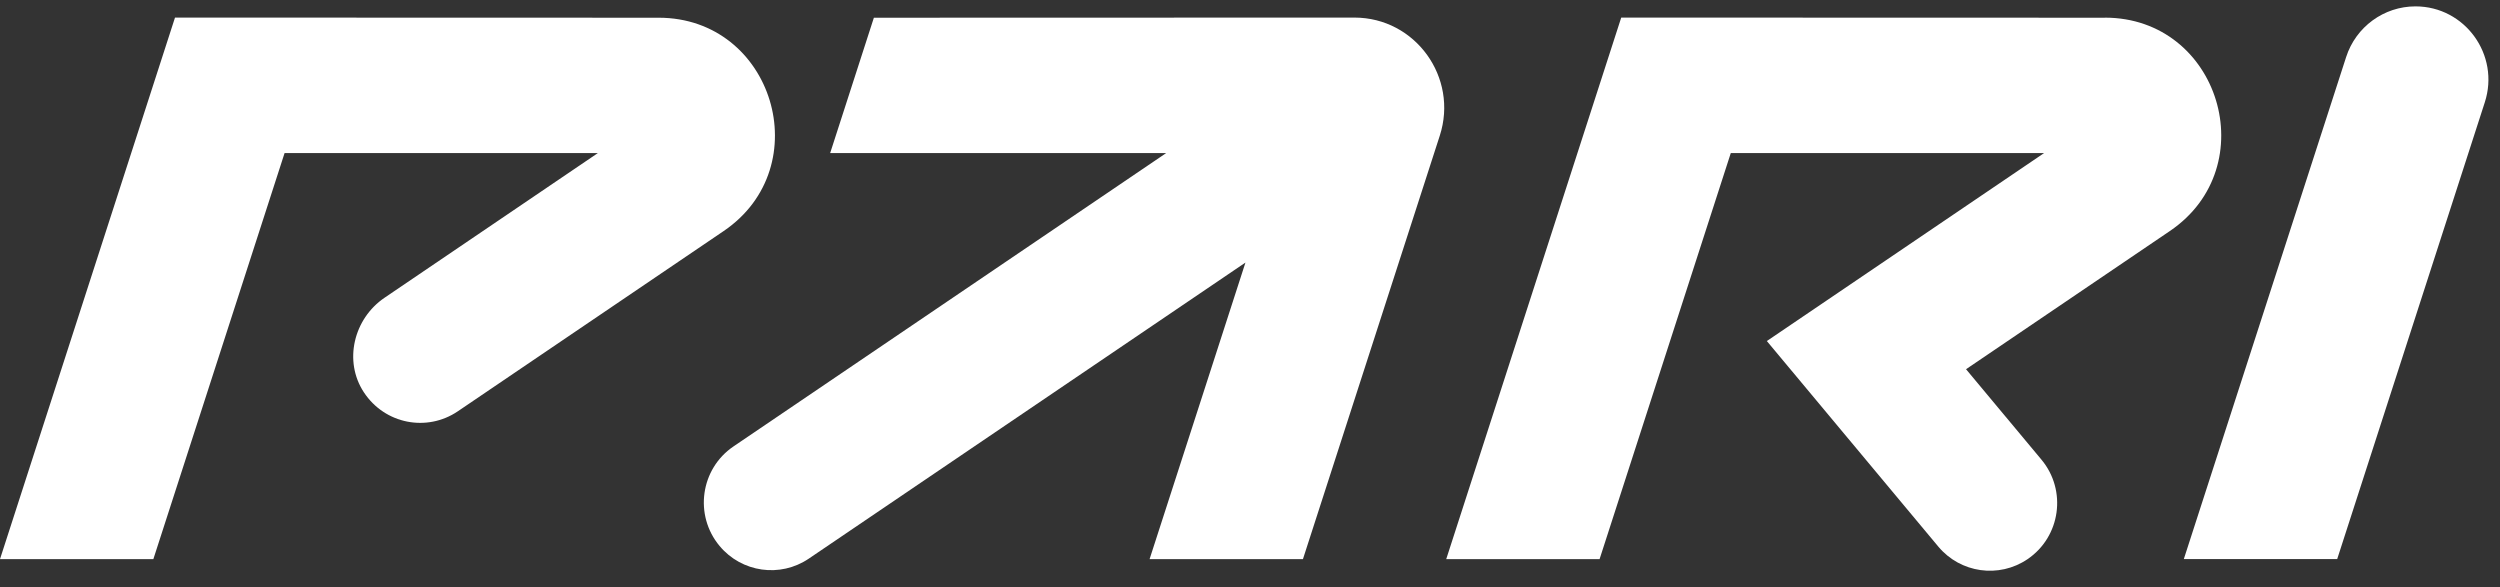 <?xml version="1.0" encoding="UTF-8"?> <svg xmlns="http://www.w3.org/2000/svg" width="149" height="35" viewBox="0 0 149 35" fill="none"><rect x="0" y="0" width="149" height="35" fill="#333333" stroke="none"/><path d="M143.962 0.38C142.08 0.38 140.409 1.601 139.83 3.399L130.156 33.32H139.297L148.094 6.099C149.008 3.276 146.914 0.38 143.962 0.38Z" fill="white"></path><path d="M80.722 1.048L52.083 1.056L49.478 9.122H69.505L43.717 26.606C41.742 27.945 41.357 30.709 42.888 32.541C44.208 34.123 46.504 34.446 48.205 33.294L74.229 15.649L68.515 33.324H77.655L85.81 8.089C86.935 4.615 84.355 1.048 80.722 1.048Z" fill="white"></path><path d="M10.43 1.048L0 33.324H9.14L16.961 9.122H35.634L22.92 17.745C21.08 18.991 20.463 21.521 21.685 23.379C22.937 25.284 25.453 25.756 27.285 24.514L43.125 13.774C48.784 9.939 46.081 1.056 39.255 1.056L10.43 1.048Z" fill="white"></path><path d="M125.449 1.056L96.625 1.048L86.195 33.324H95.335L103.155 9.122H121.829L105.304 20.326L115.522 32.576C116.842 34.157 119.139 34.48 120.839 33.328C122.814 31.989 123.199 29.225 121.668 27.392L117.176 22.005L129.323 13.77C134.983 9.934 132.28 1.052 125.453 1.052L125.449 1.056Z" fill="white"></path></svg> 